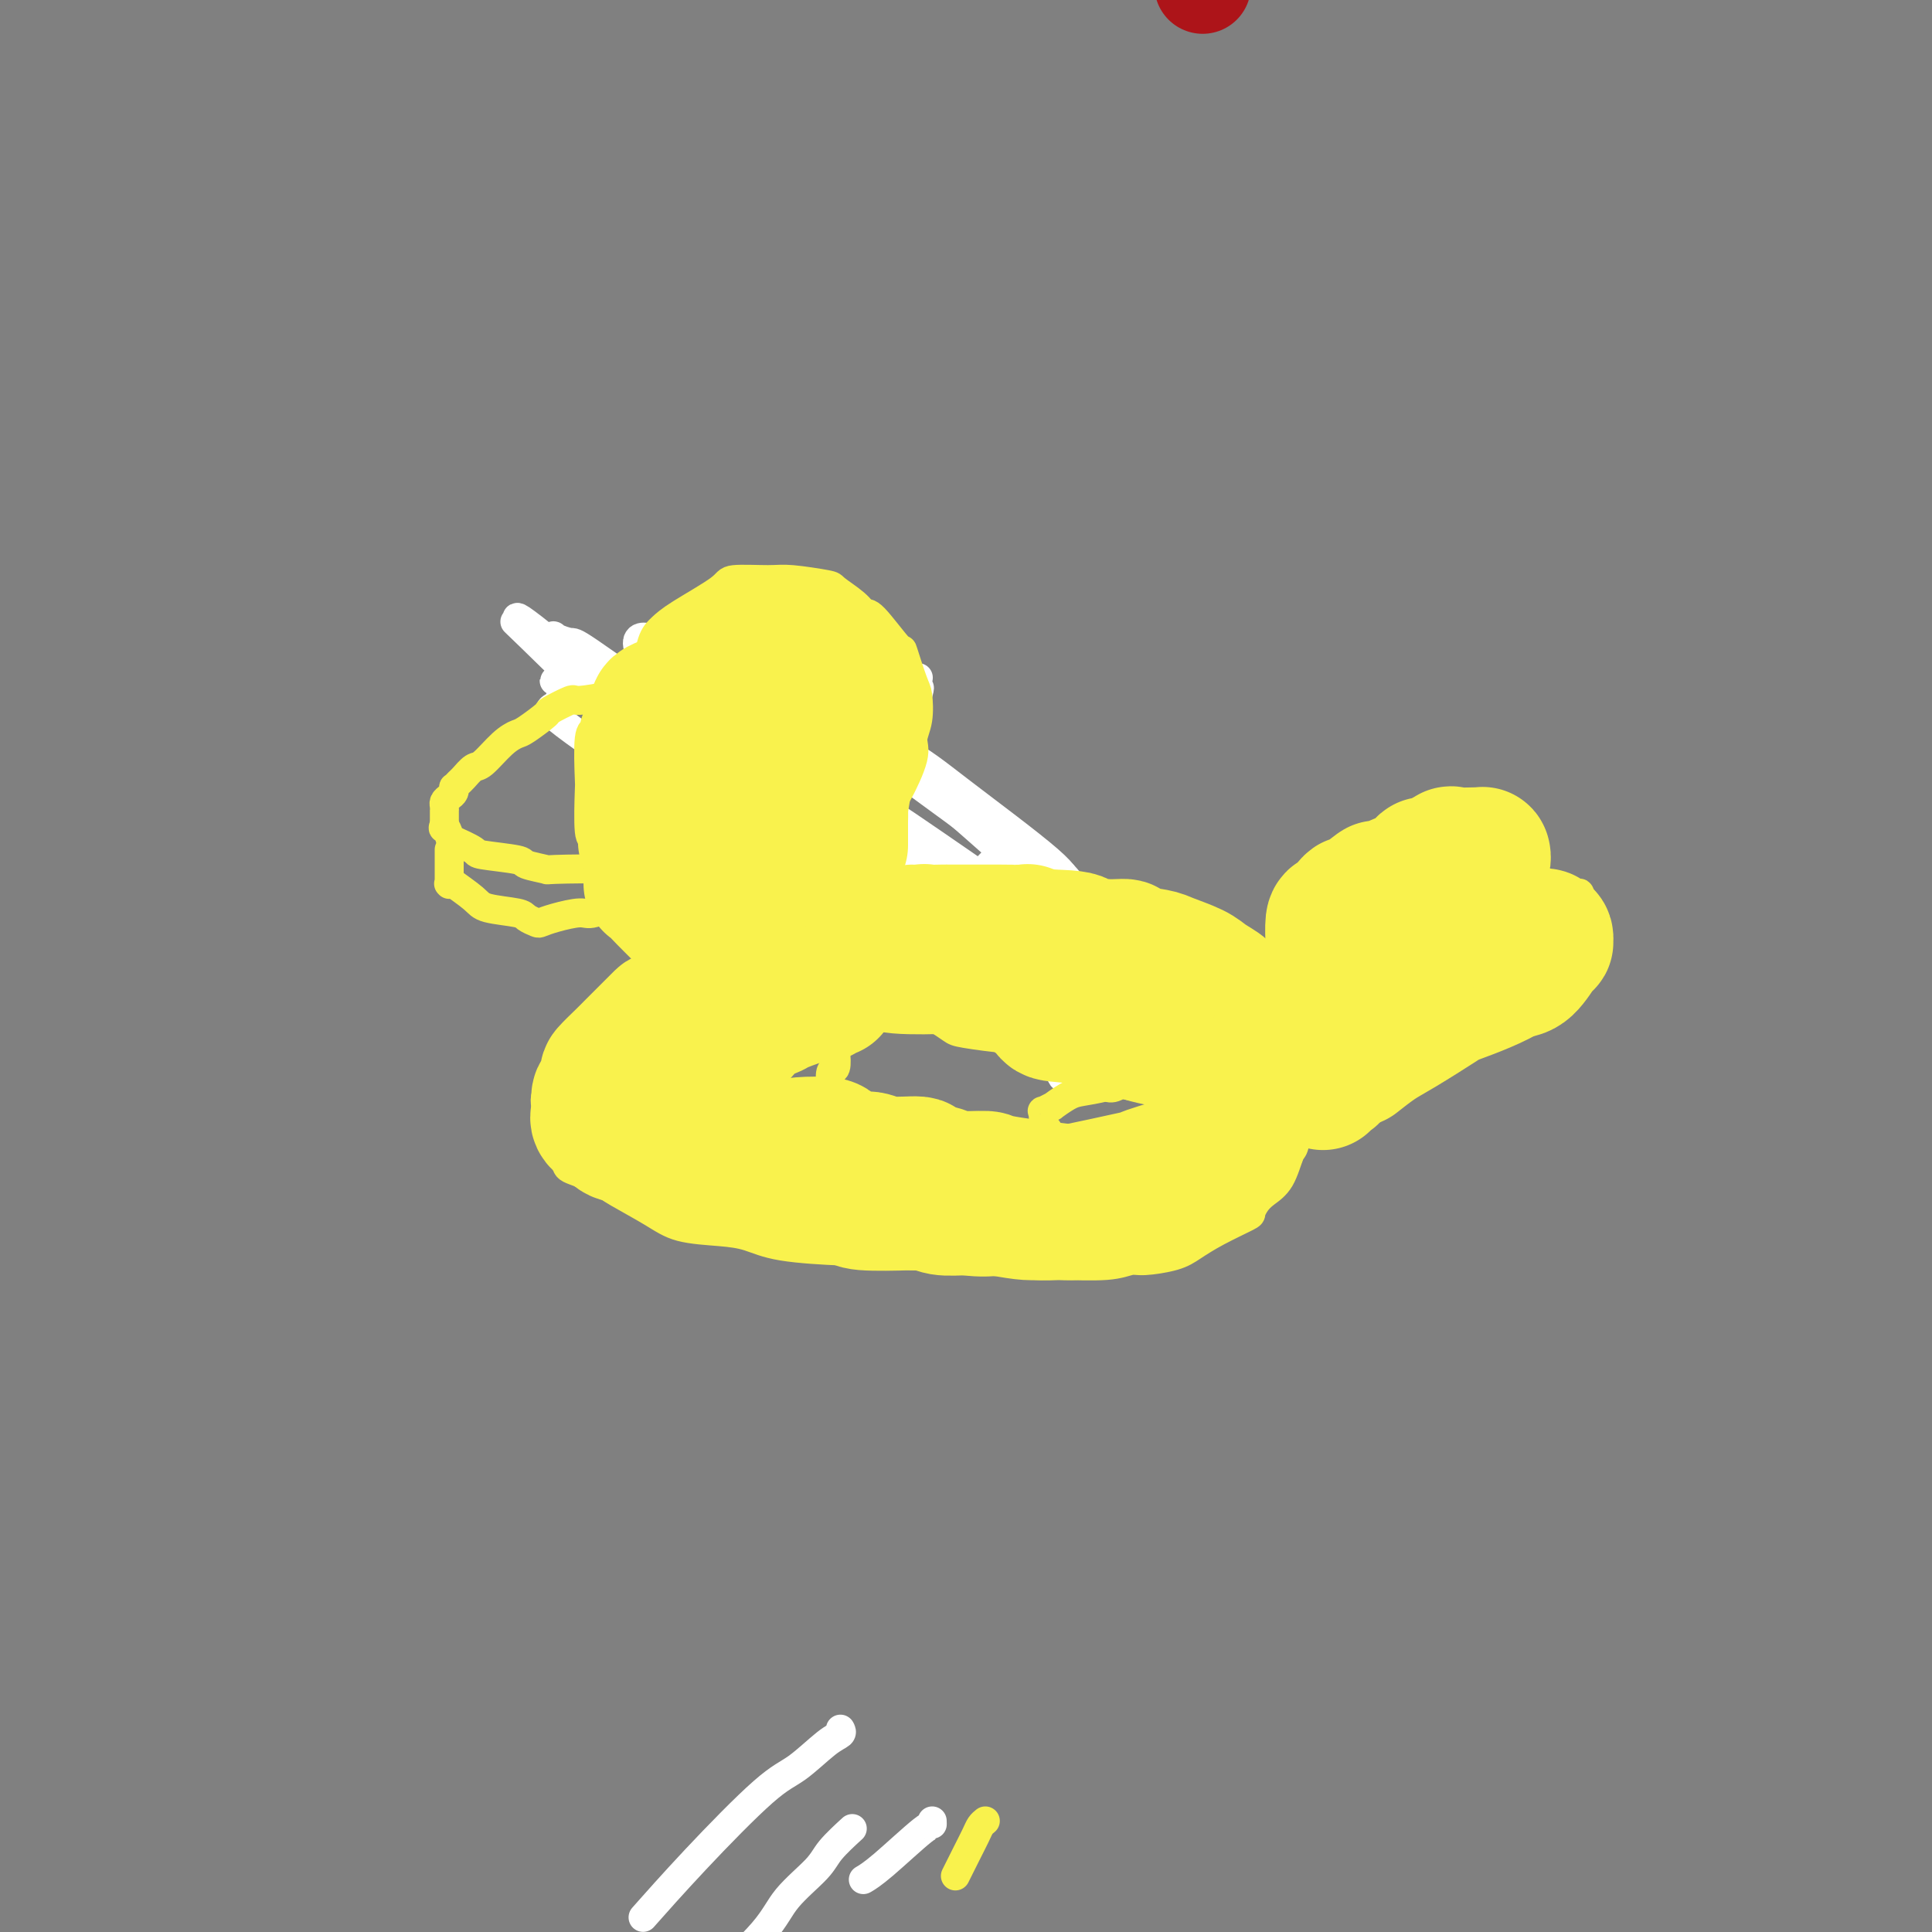<svg viewBox='0 0 400 400' version='1.1' xmlns='http://www.w3.org/2000/svg' xmlns:xlink='http://www.w3.org/1999/xlink'><rect x="0" y="0" width="400" height="400" fill="#808080" stroke="none"/><g fill='none' stroke='#AD1419' stroke-width='20' stroke-linecap='round' stroke-linejoin='round'><path d='M249,-3c0.000,0.000 0.000,0.000 0,0c0.000,0.000 0.000,0.000 0,0'/></g>
<g fill='none' stroke='#F9F24D' stroke-width='6' stroke-linecap='round' stroke-linejoin='round'><path d='M204,377c-0.354,0.285 -0.708,0.571 -1,1c-0.292,0.429 -0.522,1.002 -1,2c-0.478,0.998 -1.206,2.423 -2,4c-0.794,1.577 -1.656,3.308 -2,4c-0.344,0.692 -0.172,0.346 0,0'/></g>
<g fill='none' stroke='#122B6A' stroke-width='6' stroke-linecap='round' stroke-linejoin='round'><path d='M133,155c0.265,-0.333 0.529,-0.666 1,-1c0.471,-0.334 1.147,-0.669 2,-1c0.853,-0.331 1.883,-0.659 3,-1c1.117,-0.341 2.320,-0.694 4,-1c1.680,-0.306 3.837,-0.565 5,-1c1.163,-0.435 1.333,-1.044 2,-1c0.667,0.044 1.833,0.743 3,1c1.167,0.257 2.337,0.072 5,0c2.663,-0.072 6.821,-0.031 9,0c2.179,0.031 2.380,0.052 3,0c0.620,-0.052 1.659,-0.177 2,0c0.341,0.177 -0.017,0.658 0,1c0.017,0.342 0.410,0.547 1,1c0.590,0.453 1.377,1.154 2,2c0.623,0.846 1.081,1.838 2,3c0.919,1.162 2.299,2.494 3,3c0.701,0.506 0.724,0.187 1,1c0.276,0.813 0.806,2.759 1,4c0.194,1.241 0.052,1.777 0,2c-0.052,0.223 -0.013,0.133 0,1c0.013,0.867 0.002,2.691 0,4c-0.002,1.309 0.005,2.102 0,3c-0.005,0.898 -0.022,1.900 0,3c0.022,1.100 0.083,2.296 0,3c-0.083,0.704 -0.309,0.915 -1,2c-0.691,1.085 -1.845,3.042 -3,5'/></g>
<g fill='none' stroke='#FFFFFF' stroke-width='6' stroke-linecap='round' stroke-linejoin='round'><path d='M194,178c0.100,-0.320 0.200,-0.640 0,-1c-0.200,-0.360 -0.700,-0.760 -1,-1c-0.300,-0.240 -0.399,-0.321 -3,-2c-2.601,-1.679 -7.705,-4.956 -10,-7c-2.295,-2.044 -1.782,-2.856 -5,-6c-3.218,-3.144 -10.167,-8.619 -14,-11c-3.833,-2.381 -4.551,-1.667 -5,-2c-0.449,-0.333 -0.631,-1.713 -2,-3c-1.369,-1.287 -3.926,-2.482 -5,-3c-1.074,-0.518 -0.664,-0.359 -1,0c-0.336,0.359 -1.418,0.918 -1,2c0.418,1.082 2.334,2.686 3,4c0.666,1.314 0.080,2.336 4,6c3.920,3.664 12.345,9.969 16,13c3.655,3.031 2.541,2.786 6,6c3.459,3.214 11.490,9.885 15,13c3.510,3.115 2.499,2.672 3,3c0.501,0.328 2.512,1.427 3,2c0.488,0.573 -0.549,0.620 -1,0c-0.451,-0.620 -0.316,-1.907 -2,-4c-1.684,-2.093 -5.187,-4.992 -8,-7c-2.813,-2.008 -4.934,-3.123 -8,-6c-3.066,-2.877 -7.076,-7.514 -10,-10c-2.924,-2.486 -4.763,-2.822 -7,-5c-2.237,-2.178 -4.873,-6.199 -6,-8c-1.127,-1.801 -0.747,-1.383 -1,-2c-0.253,-0.617 -1.140,-2.268 -1,-3c0.140,-0.732 1.307,-0.543 3,-1c1.693,-0.457 3.912,-1.559 9,0c5.088,1.559 13.044,5.780 21,10'/><path d='M186,155c5.155,2.807 7.543,4.824 13,9c5.457,4.176 13.984,10.511 18,14c4.016,3.489 3.520,4.133 4,5c0.480,0.867 1.936,1.956 3,3c1.064,1.044 1.736,2.044 1,2c-0.736,-0.044 -2.880,-1.131 -4,-2c-1.120,-0.869 -1.215,-1.520 -7,-6c-5.785,-4.480 -17.258,-12.789 -23,-17c-5.742,-4.211 -5.752,-4.325 -11,-8c-5.248,-3.675 -15.735,-10.912 -21,-14c-5.265,-3.088 -5.307,-2.029 -9,-3c-3.693,-0.971 -11.037,-3.972 -14,-5c-2.963,-1.028 -1.544,-0.081 -1,0c0.544,0.081 0.213,-0.702 -1,-1c-1.213,-0.298 -3.308,-0.109 -1,4c2.308,4.109 9.018,12.139 13,16c3.982,3.861 5.237,3.554 12,8c6.763,4.446 19.033,13.647 27,19c7.967,5.353 11.629,6.859 15,9c3.371,2.141 6.451,4.918 12,8c5.549,3.082 13.567,6.469 17,8c3.433,1.531 2.283,1.206 2,1c-0.283,-0.206 0.303,-0.294 1,0c0.697,0.294 1.506,0.970 0,-1c-1.506,-1.970 -5.328,-6.585 -8,-9c-2.672,-2.415 -4.195,-2.630 -11,-7c-6.805,-4.370 -18.893,-12.895 -25,-17c-6.107,-4.105 -6.235,-3.791 -12,-7c-5.765,-3.209 -17.168,-9.941 -23,-13c-5.832,-3.059 -6.095,-2.445 -8,-3c-1.905,-0.555 -5.453,-2.277 -9,-4'/><path d='M136,144c-8.312,-4.338 -3.092,-1.684 -1,-1c2.092,0.684 1.055,-0.601 0,-1c-1.055,-0.399 -2.129,0.090 1,2c3.129,1.910 10.459,5.241 19,11c8.541,5.759 18.292,13.945 25,19c6.708,5.055 10.374,6.979 14,9c3.626,2.021 7.214,4.139 14,9c6.786,4.861 16.770,12.466 22,16c5.230,3.534 5.704,2.998 4,2c-1.704,-0.998 -5.587,-2.459 -12,-8c-6.413,-5.541 -15.356,-15.161 -21,-20c-5.644,-4.839 -7.989,-4.898 -15,-9c-7.011,-4.102 -18.688,-12.247 -26,-17c-7.312,-4.753 -10.257,-6.114 -13,-7c-2.743,-0.886 -5.283,-1.298 -10,-4c-4.717,-2.702 -11.612,-7.695 -15,-10c-3.388,-2.305 -3.268,-1.922 -4,-2c-0.732,-0.078 -2.316,-0.619 -3,-1c-0.684,-0.381 -0.469,-0.604 0,0c0.469,0.604 1.193,2.034 2,3c0.807,0.966 1.699,1.469 8,7c6.301,5.531 18.011,16.092 24,21c5.989,4.908 6.257,4.163 13,9c6.743,4.837 19.962,15.255 27,21c7.038,5.745 7.897,6.818 10,9c2.103,2.182 5.451,5.472 7,7c1.549,1.528 1.300,1.294 1,1c-0.300,-0.294 -0.650,-0.647 -1,-1'/><path d='M206,209c13.226,11.863 0.792,3.020 -6,-2c-6.792,-5.020 -7.940,-6.217 -9,-8c-1.060,-1.783 -2.030,-4.151 -10,-11c-7.970,-6.849 -22.941,-18.178 -30,-24c-7.059,-5.822 -6.207,-6.136 -11,-10c-4.793,-3.864 -15.230,-11.279 -20,-15c-4.770,-3.721 -3.874,-3.750 -5,-5c-1.126,-1.250 -4.275,-3.721 -6,-5c-1.725,-1.279 -2.026,-1.366 -2,-1c0.026,0.366 0.380,1.185 0,1c-0.380,-0.185 -1.492,-1.376 3,3c4.492,4.376 14.589,14.317 20,19c5.411,4.683 6.135,4.108 14,10c7.865,5.892 22.872,18.249 31,25c8.128,6.751 9.376,7.894 16,13c6.624,5.106 18.622,14.173 24,18c5.378,3.827 4.134,2.412 4,3c-0.134,0.588 0.841,3.178 1,3c0.159,-0.178 -0.497,-3.125 -1,-4c-0.503,-0.875 -0.853,0.323 -7,-5c-6.147,-5.323 -18.090,-17.165 -24,-23c-5.910,-5.835 -5.787,-5.661 -13,-11c-7.213,-5.339 -21.762,-16.190 -29,-22c-7.238,-5.810 -7.164,-6.580 -10,-9c-2.836,-2.420 -8.580,-6.490 -12,-9c-3.420,-2.510 -4.516,-3.459 -5,-4c-0.484,-0.541 -0.356,-0.672 -1,-1c-0.644,-0.328 -2.059,-0.851 1,1c3.059,1.851 10.593,6.075 15,9c4.407,2.925 5.688,4.550 12,9c6.312,4.450 17.656,11.725 29,19'/><path d='M175,173c10.234,7.244 7.821,6.856 14,10c6.179,3.144 20.952,9.822 28,13c7.048,3.178 6.371,2.857 7,3c0.629,0.143 2.562,0.750 4,0c1.438,-0.750 2.380,-2.856 3,-3c0.620,-0.144 0.918,1.675 -1,-1c-1.918,-2.675 -6.051,-9.844 -10,-14c-3.949,-4.156 -7.715,-5.298 -14,-10c-6.285,-4.702 -15.088,-12.962 -26,-18c-10.912,-5.038 -23.932,-6.853 -31,-8c-7.068,-1.147 -8.186,-1.627 -10,-2c-1.814,-0.373 -4.326,-0.638 -9,-1c-4.674,-0.362 -11.511,-0.821 -14,-1c-2.489,-0.179 -0.631,-0.077 0,1c0.631,1.077 0.035,3.129 -1,4c-1.035,0.871 -2.509,0.562 2,4c4.509,3.438 15.000,10.625 20,14c5.000,3.375 4.507,2.938 11,6c6.493,3.062 19.971,9.622 27,13c7.029,3.378 7.610,3.573 11,3c3.390,-0.573 9.591,-1.913 13,-3c3.409,-1.087 4.028,-1.919 5,-3c0.972,-1.081 2.298,-2.410 3,-3c0.702,-0.590 0.781,-0.440 -1,-2c-1.781,-1.560 -5.423,-4.830 -8,-7c-2.577,-2.170 -4.090,-3.242 -8,-6c-3.910,-2.758 -10.216,-7.203 -14,-9c-3.784,-1.797 -5.045,-0.946 -8,0c-2.955,0.946 -7.603,1.985 -10,3c-2.397,1.015 -2.542,2.004 -3,4c-0.458,1.996 -1.229,4.998 -2,8'/><path d='M153,168c-0.651,2.588 0.222,3.058 1,5c0.778,1.942 1.461,5.356 2,7c0.539,1.644 0.933,1.517 3,2c2.067,0.483 5.808,1.576 8,2c2.192,0.424 2.835,0.177 5,-2c2.165,-2.177 5.852,-6.286 8,-9c2.148,-2.714 2.758,-4.032 4,-8c1.242,-3.968 3.117,-10.584 4,-14c0.883,-3.416 0.776,-3.632 1,-5c0.224,-1.368 0.779,-3.890 1,-5c0.221,-1.110 0.106,-0.810 0,0c-0.106,0.810 -0.204,2.129 0,2c0.204,-0.129 0.710,-1.706 0,1c-0.710,2.706 -2.637,9.696 -4,13c-1.363,3.304 -2.161,2.921 -4,5c-1.839,2.079 -4.717,6.621 -6,9c-1.283,2.379 -0.970,2.595 -2,4c-1.030,1.405 -3.401,3.998 -5,5c-1.599,1.002 -2.425,0.412 -4,0c-1.575,-0.412 -3.897,-0.646 -5,0c-1.103,0.646 -0.986,2.172 -1,-1c-0.014,-3.172 -0.158,-11.044 0,-15c0.158,-3.956 0.618,-3.998 3,-7c2.382,-3.002 6.687,-8.966 9,-12c2.313,-3.034 2.633,-3.138 4,-4c1.367,-0.862 3.782,-2.481 5,-3c1.218,-0.519 1.241,0.063 1,2c-0.241,1.937 -0.745,5.231 -1,7c-0.255,1.769 -0.261,2.015 -1,7c-0.739,4.985 -2.211,14.710 -3,20c-0.789,5.290 -0.894,6.145 -1,7'/><path d='M175,181c-1.163,10.031 -1.572,13.609 -2,16c-0.428,2.391 -0.875,3.595 -5,5c-4.125,1.405 -11.929,3.012 -16,4c-4.071,0.988 -4.411,1.358 -8,-2c-3.589,-3.358 -10.428,-10.442 -14,-17c-3.572,-6.558 -3.878,-12.588 -4,-15c-0.122,-2.412 -0.061,-1.206 0,0'/><path d='M193,377c0.016,0.498 0.032,0.995 0,1c-0.032,0.005 -0.112,-0.483 -2,1c-1.888,1.483 -5.585,4.938 -8,7c-2.415,2.062 -3.547,2.732 -4,3c-0.453,0.268 -0.226,0.134 0,0'/><path d='M176,379c0.405,-0.370 0.810,-0.741 0,0c-0.810,0.741 -2.835,2.592 -4,4c-1.165,1.408 -1.470,2.372 -3,4c-1.530,1.628 -4.286,3.921 -6,6c-1.714,2.079 -2.384,3.944 -5,7c-2.616,3.056 -7.176,7.302 -9,9c-1.824,1.698 -0.912,0.849 0,0'/><path d='M174,358c0.190,0.331 0.380,0.663 0,1c-0.380,0.337 -1.329,0.680 -3,2c-1.671,1.320 -4.064,3.616 -6,5c-1.936,1.384 -3.416,1.855 -7,5c-3.584,3.145 -9.273,8.962 -14,14c-4.727,5.038 -8.494,9.297 -10,11c-1.506,1.703 -0.753,0.852 0,0'/></g>
<g fill='none' stroke='#F9F24D' stroke-width='6' stroke-linecap='round' stroke-linejoin='round'><path d='M134,145c0.018,-0.554 0.037,-1.108 0,-2c-0.037,-0.892 -0.128,-2.123 0,-4c0.128,-1.877 0.477,-4.402 1,-6c0.523,-1.598 1.221,-2.270 2,-3c0.779,-0.730 1.639,-1.517 4,-3c2.361,-1.483 6.223,-3.662 8,-5c1.777,-1.338 1.467,-1.835 3,-2c1.533,-0.165 4.907,0.003 7,0c2.093,-0.003 2.904,-0.179 5,0c2.096,0.179 5.478,0.711 7,1c1.522,0.289 1.182,0.335 2,1c0.818,0.665 2.792,1.948 4,3c1.208,1.052 1.651,1.872 2,2c0.349,0.128 0.605,-0.435 2,1c1.395,1.435 3.930,4.869 5,6c1.070,1.131 0.674,-0.042 1,1c0.326,1.042 1.372,4.298 2,6c0.628,1.702 0.838,1.850 1,3c0.162,1.150 0.277,3.302 0,5c-0.277,1.698 -0.947,2.942 -1,4c-0.053,1.058 0.509,1.929 0,4c-0.509,2.071 -2.090,5.343 -3,7c-0.910,1.657 -1.151,1.701 -2,3c-0.849,1.299 -2.308,3.854 -3,5c-0.692,1.146 -0.619,0.885 -1,2c-0.381,1.115 -1.218,3.608 -2,5c-0.782,1.392 -1.509,1.683 -2,2c-0.491,0.317 -0.745,0.658 -1,1'/><path d='M175,182c-2.622,3.448 -3.678,3.067 -4,3c-0.322,-0.067 0.088,0.178 -2,1c-2.088,0.822 -6.675,2.220 -9,3c-2.325,0.780 -2.389,0.943 -3,1c-0.611,0.057 -1.769,0.008 -3,0c-1.231,-0.008 -2.535,0.026 -5,0c-2.465,-0.026 -6.091,-0.113 -8,0c-1.909,0.113 -2.102,0.425 -3,0c-0.898,-0.425 -2.502,-1.585 -3,-2c-0.498,-0.415 0.112,-0.083 -1,-1c-1.112,-0.917 -3.944,-3.084 -5,-4c-1.056,-0.916 -0.335,-0.581 -1,-2c-0.665,-1.419 -2.715,-4.591 -4,-6c-1.285,-1.409 -1.804,-1.056 -2,-3c-0.196,-1.944 -0.067,-6.187 0,-8c0.067,-1.813 0.074,-1.197 0,-3c-0.074,-1.803 -0.229,-6.025 0,-8c0.229,-1.975 0.840,-1.703 1,-2c0.160,-0.297 -0.133,-1.164 1,-3c1.133,-1.836 3.690,-4.640 5,-6c1.310,-1.360 1.371,-1.274 2,-2c0.629,-0.726 1.826,-2.264 2,-3c0.174,-0.736 -0.674,-0.670 0,-1c0.674,-0.330 2.871,-1.058 4,-2c1.129,-0.942 1.188,-2.100 2,-2c0.812,0.100 2.375,1.457 3,2c0.625,0.543 0.313,0.271 0,0'/><path d='M133,140c-0.037,0.446 -0.075,0.893 0,1c0.075,0.107 0.261,-0.125 0,0c-0.261,0.125 -0.970,0.606 -2,1c-1.030,0.394 -2.382,0.701 -3,1c-0.618,0.299 -0.502,0.589 -2,1c-1.498,0.411 -4.611,0.944 -6,1c-1.389,0.056 -1.053,-0.364 -2,0c-0.947,0.364 -3.175,1.513 -4,2c-0.825,0.487 -0.245,0.313 -1,1c-0.755,0.687 -2.845,2.235 -4,3c-1.155,0.765 -1.374,0.748 -2,1c-0.626,0.252 -1.659,0.774 -3,2c-1.341,1.226 -2.990,3.156 -4,4c-1.010,0.844 -1.381,0.604 -2,1c-0.619,0.396 -1.486,1.430 -2,2c-0.514,0.570 -0.676,0.678 -1,1c-0.324,0.322 -0.808,0.860 -1,1c-0.192,0.140 -0.090,-0.117 0,0c0.090,0.117 0.168,0.610 0,1c-0.168,0.390 -0.581,0.678 -1,1c-0.419,0.322 -0.844,0.679 -1,1c-0.156,0.321 -0.042,0.607 0,1c0.042,0.393 0.011,0.894 0,1c-0.011,0.106 -0.003,-0.183 0,0c0.003,0.183 0.001,0.836 0,1c-0.001,0.164 -0.000,-0.162 0,0c0.000,0.162 0.000,0.813 0,1c-0.000,0.187 -0.000,-0.089 0,0c0.000,0.089 0.000,0.545 0,1'/><path d='M92,171c-0.371,1.125 -0.299,-0.064 0,0c0.299,0.064 0.824,1.379 1,2c0.176,0.621 0.005,0.547 1,1c0.995,0.453 3.158,1.431 4,2c0.842,0.569 0.362,0.727 2,1c1.638,0.273 5.393,0.661 7,1c1.607,0.339 1.065,0.630 2,1c0.935,0.370 3.348,0.820 4,1c0.652,0.180 -0.457,0.091 2,0c2.457,-0.091 8.479,-0.182 11,0c2.521,0.182 1.541,0.637 2,1c0.459,0.363 2.358,0.633 3,1c0.642,0.367 0.028,0.830 0,1c-0.028,0.170 0.528,0.045 1,0c0.472,-0.045 0.858,-0.012 1,0c0.142,0.012 0.041,0.003 0,0c-0.041,-0.003 -0.020,-0.002 0,0'/><path d='M93,176c0.000,-0.092 0.000,-0.183 0,0c-0.000,0.183 -0.000,0.642 0,1c0.000,0.358 0.000,0.617 0,1c-0.000,0.383 -0.000,0.891 0,1c0.000,0.109 0.000,-0.182 0,0c-0.000,0.182 -0.000,0.837 0,1c0.000,0.163 0.000,-0.168 0,0c-0.000,0.168 -0.000,0.833 0,1c0.000,0.167 0.000,-0.166 0,0c-0.000,0.166 -0.001,0.829 0,1c0.001,0.171 0.005,-0.150 0,0c-0.005,0.150 -0.019,0.770 0,1c0.019,0.230 0.071,0.071 0,0c-0.071,-0.071 -0.266,-0.055 0,0c0.266,0.055 0.992,0.147 1,0c0.008,-0.147 -0.704,-0.534 0,0c0.704,0.534 2.823,1.989 4,3c1.177,1.011 1.414,1.578 3,2c1.586,0.422 4.523,0.699 6,1c1.477,0.301 1.495,0.626 2,1c0.505,0.374 1.497,0.796 2,1c0.503,0.204 0.517,0.190 1,0c0.483,-0.190 1.436,-0.558 3,-1c1.564,-0.442 3.740,-0.959 5,-1c1.260,-0.041 1.606,0.395 3,0c1.394,-0.395 3.838,-1.621 5,-2c1.162,-0.379 1.044,0.090 1,0c-0.044,-0.090 -0.012,-0.740 0,-1c0.012,-0.260 0.006,-0.130 0,0'/><path d='M173,186c-0.096,0.022 -0.192,0.043 0,0c0.192,-0.043 0.672,-0.151 1,0c0.328,0.151 0.505,0.561 1,1c0.495,0.439 1.309,0.908 3,1c1.691,0.092 4.260,-0.193 6,0c1.740,0.193 2.653,0.865 4,1c1.347,0.135 3.129,-0.265 4,0c0.871,0.265 0.831,1.195 3,1c2.169,-0.195 6.546,-1.516 9,-2c2.454,-0.484 2.983,-0.130 4,0c1.017,0.130 2.520,0.037 4,0c1.480,-0.037 2.935,-0.018 4,0c1.065,0.018 1.738,0.034 4,0c2.262,-0.034 6.112,-0.118 8,0c1.888,0.118 1.815,0.436 3,1c1.185,0.564 3.629,1.372 5,2c1.371,0.628 1.668,1.075 4,2c2.332,0.925 6.698,2.328 9,3c2.302,0.672 2.540,0.614 3,1c0.460,0.386 1.143,1.218 2,2c0.857,0.782 1.889,1.515 3,3c1.111,1.485 2.302,3.721 3,5c0.698,1.279 0.904,1.602 1,2c0.096,0.398 0.081,0.872 1,2c0.919,1.128 2.772,2.911 4,4c1.228,1.089 1.831,1.486 2,2c0.169,0.514 -0.094,1.147 0,2c0.094,0.853 0.547,1.927 1,3'/><path d='M269,222c2.844,4.045 1.453,1.658 1,2c-0.453,0.342 0.031,3.414 0,5c-0.031,1.586 -0.578,1.685 -1,3c-0.422,1.315 -0.718,3.847 -1,5c-0.282,1.153 -0.549,0.929 -1,2c-0.451,1.071 -1.086,3.437 -2,5c-0.914,1.563 -2.105,2.322 -3,3c-0.895,0.678 -1.492,1.273 -2,2c-0.508,0.727 -0.927,1.585 -1,2c-0.073,0.415 0.198,0.388 -1,1c-1.198,0.612 -3.867,1.862 -6,3c-2.133,1.138 -3.731,2.165 -5,3c-1.269,0.835 -2.211,1.477 -4,2c-1.789,0.523 -4.426,0.925 -6,1c-1.574,0.075 -2.084,-0.179 -3,0c-0.916,0.179 -2.238,0.790 -5,1c-2.762,0.210 -6.965,0.019 -10,0c-3.035,-0.019 -4.901,0.135 -7,0c-2.099,-0.135 -4.431,-0.558 -7,-1c-2.569,-0.442 -5.376,-0.902 -7,-1c-1.624,-0.098 -2.064,0.168 -5,0c-2.936,-0.168 -8.367,-0.770 -11,-1c-2.633,-0.230 -2.469,-0.089 -3,0c-0.531,0.089 -1.758,0.127 -5,0c-3.242,-0.127 -8.499,-0.420 -12,-1c-3.501,-0.580 -5.245,-1.447 -7,-2c-1.755,-0.553 -3.520,-0.792 -6,-1c-2.480,-0.208 -5.675,-0.386 -8,-1c-2.325,-0.614 -3.780,-1.665 -6,-3c-2.220,-1.335 -5.206,-2.953 -7,-4c-1.794,-1.047 -2.397,-1.524 -3,-2'/><path d='M125,245c-4.029,-2.007 -6.103,-2.523 -7,-3c-0.897,-0.477 -0.619,-0.915 -1,-2c-0.381,-1.085 -1.421,-2.817 -2,-4c-0.579,-1.183 -0.697,-1.819 -1,-3c-0.303,-1.181 -0.790,-2.909 -1,-4c-0.210,-1.091 -0.143,-1.547 0,-2c0.143,-0.453 0.362,-0.903 1,-2c0.638,-1.097 1.695,-2.842 2,-4c0.305,-1.158 -0.141,-1.729 2,-4c2.141,-2.271 6.869,-6.242 9,-8c2.131,-1.758 1.666,-1.302 3,-2c1.334,-0.698 4.466,-2.550 7,-4c2.534,-1.450 4.468,-2.496 7,-4c2.532,-1.504 5.662,-3.464 7,-5c1.338,-1.536 0.884,-2.646 2,-4c1.116,-1.354 3.802,-2.951 6,-4c2.198,-1.049 3.909,-1.549 6,-2c2.091,-0.451 4.563,-0.852 6,-1c1.437,-0.148 1.839,-0.042 2,0c0.161,0.042 0.080,0.021 0,0'/><path d='M175,204c0.506,-0.018 1.012,-0.036 1,0c-0.012,0.036 -0.540,0.124 1,1c1.540,0.876 5.150,2.538 7,3c1.850,0.462 1.942,-0.276 3,0c1.058,0.276 3.082,1.565 4,2c0.918,0.435 0.729,0.015 1,0c0.271,-0.015 1.003,0.373 2,1c0.997,0.627 2.259,1.492 3,2c0.741,0.508 0.959,0.658 3,1c2.041,0.342 5.903,0.876 8,1c2.097,0.124 2.429,-0.164 3,0c0.571,0.164 1.381,0.779 2,1c0.619,0.221 1.046,0.049 1,0c-0.046,-0.049 -0.567,0.024 0,0c0.567,-0.024 2.222,-0.146 3,0c0.778,0.146 0.679,0.560 2,1c1.321,0.440 4.060,0.906 5,1c0.940,0.094 0.079,-0.182 1,0c0.921,0.182 3.624,0.823 5,1c1.376,0.177 1.427,-0.111 2,0c0.573,0.111 1.670,0.622 2,1c0.330,0.378 -0.107,0.624 0,1c0.107,0.376 0.760,0.883 1,1c0.240,0.117 0.069,-0.158 0,0c-0.069,0.158 -0.035,0.747 0,1c0.035,0.253 0.071,0.171 0,0c-0.071,-0.171 -0.250,-0.431 -1,0c-0.750,0.431 -2.071,1.552 -3,2c-0.929,0.448 -1.464,0.224 -2,0'/><path d='M229,225c-1.930,0.509 -3.754,0.781 -5,1c-1.246,0.219 -1.913,0.383 -3,1c-1.087,0.617 -2.592,1.686 -3,2c-0.408,0.314 0.283,-0.127 0,0c-0.283,0.127 -1.540,0.822 -2,1c-0.460,0.178 -0.124,-0.159 0,0c0.124,0.159 0.037,0.816 0,1c-0.037,0.184 -0.024,-0.105 0,0c0.024,0.105 0.059,0.603 0,1c-0.059,0.397 -0.212,0.694 0,1c0.212,0.306 0.789,0.622 1,1c0.211,0.378 0.056,0.820 0,1c-0.056,0.180 -0.013,0.100 0,0c0.013,-0.100 -0.005,-0.220 0,0c0.005,0.220 0.032,0.781 0,1c-0.032,0.219 -0.124,0.098 0,0c0.124,-0.098 0.464,-0.171 0,0c-0.464,0.171 -1.733,0.586 -2,1c-0.267,0.414 0.466,0.827 -1,1c-1.466,0.173 -5.132,0.107 -7,0c-1.868,-0.107 -1.938,-0.254 -3,0c-1.062,0.254 -3.117,0.909 -4,1c-0.883,0.091 -0.592,-0.382 -1,0c-0.408,0.382 -1.513,1.620 -2,2c-0.487,0.380 -0.356,-0.097 -1,0c-0.644,0.097 -2.062,0.769 -3,1c-0.938,0.231 -1.396,0.021 -2,0c-0.604,-0.021 -1.355,0.148 -2,0c-0.645,-0.148 -1.184,-0.614 -2,-1c-0.816,-0.386 -1.908,-0.693 -3,-1'/><path d='M184,240c-1.445,-0.257 -0.558,0.101 -1,0c-0.442,-0.101 -2.212,-0.661 -3,-1c-0.788,-0.339 -0.592,-0.458 -1,-1c-0.408,-0.542 -1.420,-1.507 -2,-2c-0.580,-0.493 -0.729,-0.512 -1,-1c-0.271,-0.488 -0.665,-1.444 -1,-2c-0.335,-0.556 -0.612,-0.712 -1,-1c-0.388,-0.288 -0.889,-0.708 -1,-1c-0.111,-0.292 0.166,-0.455 0,-1c-0.166,-0.545 -0.777,-1.471 -1,-2c-0.223,-0.529 -0.060,-0.661 0,-1c0.060,-0.339 0.015,-0.887 0,-1c-0.015,-0.113 -0.000,0.207 0,0c0.000,-0.207 -0.014,-0.942 0,-1c0.014,-0.058 0.055,0.560 0,0c-0.055,-0.560 -0.207,-2.299 0,-3c0.207,-0.701 0.774,-0.363 1,-1c0.226,-0.637 0.113,-2.248 0,-3c-0.113,-0.752 -0.226,-0.645 0,-1c0.226,-0.355 0.792,-1.173 1,-2c0.208,-0.827 0.060,-1.665 0,-2c-0.060,-0.335 -0.030,-0.168 0,0'/><path d='M256,204c0.447,-0.022 0.894,-0.044 1,0c0.106,0.044 -0.130,0.152 0,0c0.130,-0.152 0.627,-0.566 1,-1c0.373,-0.434 0.623,-0.888 2,-2c1.377,-1.112 3.879,-2.881 5,-4c1.121,-1.119 0.859,-1.588 2,-3c1.141,-1.412 3.686,-3.767 5,-5c1.314,-1.233 1.399,-1.344 2,-2c0.601,-0.656 1.718,-1.858 3,-3c1.282,-1.142 2.730,-2.223 4,-3c1.270,-0.777 2.363,-1.251 4,-3c1.637,-1.749 3.820,-4.774 5,-6c1.180,-1.226 1.359,-0.654 2,-1c0.641,-0.346 1.745,-1.610 2,-2c0.255,-0.390 -0.340,0.096 0,0c0.340,-0.096 1.614,-0.773 2,-1c0.386,-0.227 -0.118,-0.005 1,0c1.118,0.005 3.857,-0.206 5,0c1.143,0.206 0.691,0.829 1,1c0.309,0.171 1.379,-0.109 3,0c1.621,0.109 3.793,0.608 5,1c1.207,0.392 1.448,0.676 2,1c0.552,0.324 1.416,0.686 2,1c0.584,0.314 0.889,0.579 1,1c0.111,0.421 0.030,0.998 0,1c-0.030,0.002 -0.009,-0.571 0,0c0.009,0.571 0.004,2.285 0,4'/><path d='M316,178c0.563,1.374 -0.528,0.809 -1,1c-0.472,0.191 -0.325,1.139 -1,2c-0.675,0.861 -2.174,1.636 -3,2c-0.826,0.364 -0.981,0.316 -2,1c-1.019,0.684 -2.904,2.099 -4,3c-1.096,0.901 -1.404,1.288 -2,2c-0.596,0.712 -1.480,1.749 -2,2c-0.520,0.251 -0.676,-0.283 -1,0c-0.324,0.283 -0.815,1.383 -1,2c-0.185,0.617 -0.064,0.752 0,1c0.064,0.248 0.070,0.610 0,1c-0.070,0.390 -0.218,0.807 0,1c0.218,0.193 0.802,0.163 1,0c0.198,-0.163 0.012,-0.457 0,0c-0.012,0.457 0.152,1.665 2,1c1.848,-0.665 5.381,-3.204 7,-4c1.619,-0.796 1.326,0.152 2,0c0.674,-0.152 2.316,-1.404 3,-2c0.684,-0.596 0.411,-0.537 1,-1c0.589,-0.463 2.042,-1.448 3,-2c0.958,-0.552 1.422,-0.670 2,-1c0.578,-0.330 1.269,-0.873 2,-1c0.731,-0.127 1.502,0.161 2,0c0.498,-0.161 0.723,-0.772 1,-1c0.277,-0.228 0.606,-0.072 1,0c0.394,0.072 0.851,0.061 1,0c0.149,-0.061 -0.012,-0.171 0,0c0.012,0.171 0.195,0.623 0,1c-0.195,0.377 -0.770,0.679 -1,1c-0.230,0.321 -0.115,0.660 0,1'/><path d='M326,188c-0.024,0.577 -0.584,0.519 -1,1c-0.416,0.481 -0.689,1.503 -1,2c-0.311,0.497 -0.661,0.471 -1,1c-0.339,0.529 -0.669,1.613 -1,2c-0.331,0.387 -0.665,0.079 -1,1c-0.335,0.921 -0.671,3.073 -1,4c-0.329,0.927 -0.651,0.630 -1,1c-0.349,0.370 -0.726,1.408 -1,2c-0.274,0.592 -0.445,0.737 -1,1c-0.555,0.263 -1.495,0.643 -2,1c-0.505,0.357 -0.576,0.691 -1,1c-0.424,0.309 -1.201,0.593 -2,1c-0.799,0.407 -1.618,0.936 -2,1c-0.382,0.064 -0.326,-0.338 -1,0c-0.674,0.338 -2.079,1.415 -3,2c-0.921,0.585 -1.360,0.677 -2,1c-0.640,0.323 -1.482,0.875 -2,1c-0.518,0.125 -0.712,-0.178 -1,0c-0.288,0.178 -0.672,0.835 -1,1c-0.328,0.165 -0.601,-0.163 -1,0c-0.399,0.163 -0.923,0.817 -1,1c-0.077,0.183 0.294,-0.106 0,0c-0.294,0.106 -1.252,0.607 -2,1c-0.748,0.393 -1.287,0.679 -2,1c-0.713,0.321 -1.599,0.677 -2,1c-0.401,0.323 -0.317,0.612 -1,1c-0.683,0.388 -2.133,0.875 -3,1c-0.867,0.125 -1.150,-0.111 -2,0c-0.850,0.111 -2.267,0.568 -3,1c-0.733,0.432 -0.781,0.838 -1,1c-0.219,0.162 -0.610,0.081 -1,0'/><path d='M281,220c-5.841,2.967 -1.944,1.385 -1,1c0.944,-0.385 -1.064,0.426 -2,1c-0.936,0.574 -0.799,0.909 -1,1c-0.201,0.091 -0.741,-0.064 -1,0c-0.259,0.064 -0.238,0.346 -1,1c-0.762,0.654 -2.306,1.681 -3,2c-0.694,0.319 -0.538,-0.071 -1,0c-0.462,0.071 -1.542,0.601 -2,1c-0.458,0.399 -0.294,0.665 -1,1c-0.706,0.335 -2.283,0.739 -3,1c-0.717,0.261 -0.573,0.379 -1,1c-0.427,0.621 -1.425,1.743 -2,2c-0.575,0.257 -0.727,-0.352 -1,0c-0.273,0.352 -0.665,1.666 -1,2c-0.335,0.334 -0.612,-0.313 -1,0c-0.388,0.313 -0.888,1.585 -1,2c-0.112,0.415 0.162,-0.029 0,0c-0.162,0.029 -0.761,0.530 -1,1c-0.239,0.470 -0.116,0.911 0,1c0.116,0.089 0.227,-0.172 0,0c-0.227,0.172 -0.792,0.777 -1,1c-0.208,0.223 -0.059,0.064 0,0c0.059,-0.064 0.030,-0.032 0,0'/></g>
<g fill='none' stroke='#F9F24D' stroke-width='28' stroke-linecap='round' stroke-linejoin='round'><path d='M172,205c-0.324,-0.128 -0.648,-0.256 -1,0c-0.352,0.256 -0.731,0.896 -1,1c-0.269,0.104 -0.426,-0.327 -2,0c-1.574,0.327 -4.563,1.411 -6,2c-1.437,0.589 -1.322,0.683 -2,1c-0.678,0.317 -2.150,0.856 -3,1c-0.850,0.144 -1.078,-0.106 -1,0c0.078,0.106 0.463,0.567 0,1c-0.463,0.433 -1.773,0.837 -2,1c-0.227,0.163 0.629,0.087 0,1c-0.629,0.913 -2.742,2.817 -4,4c-1.258,1.183 -1.661,1.644 -2,2c-0.339,0.356 -0.613,0.607 -1,1c-0.387,0.393 -0.888,0.928 -1,1c-0.112,0.072 0.166,-0.318 0,0c-0.166,0.318 -0.777,1.345 -1,2c-0.223,0.655 -0.060,0.937 0,1c0.060,0.063 0.015,-0.092 0,0c-0.015,0.092 -0.001,0.432 0,1c0.001,0.568 -0.011,1.366 0,2c0.011,0.634 0.044,1.105 0,1c-0.044,-0.105 -0.166,-0.786 0,0c0.166,0.786 0.621,3.039 1,4c0.379,0.961 0.683,0.630 1,1c0.317,0.370 0.648,1.443 1,2c0.352,0.557 0.724,0.600 1,1c0.276,0.400 0.455,1.159 1,2c0.545,0.841 1.454,1.765 2,2c0.546,0.235 0.727,-0.219 1,0c0.273,0.219 0.636,1.109 1,2'/><path d='M154,242c1.412,1.648 0.943,0.767 2,1c1.057,0.233 3.639,1.578 5,2c1.361,0.422 1.502,-0.080 2,0c0.498,0.080 1.355,0.744 3,1c1.645,0.256 4.079,0.106 5,0c0.921,-0.106 0.329,-0.168 1,0c0.671,0.168 2.606,0.566 4,1c1.394,0.434 2.248,0.905 4,1c1.752,0.095 4.404,-0.185 6,0c1.596,0.185 2.137,0.834 3,1c0.863,0.166 2.049,-0.151 3,0c0.951,0.151 1.668,0.772 3,1c1.332,0.228 3.279,0.065 6,0c2.721,-0.065 6.216,-0.032 8,0c1.784,0.032 1.858,0.062 2,0c0.142,-0.062 0.351,-0.215 1,0c0.649,0.215 1.737,0.800 3,1c1.263,0.200 2.701,0.016 4,0c1.299,-0.016 2.460,0.135 3,0c0.540,-0.135 0.459,-0.556 2,-1c1.541,-0.444 4.704,-0.912 6,-1c1.296,-0.088 0.724,0.205 1,0c0.276,-0.205 1.399,-0.908 2,-1c0.601,-0.092 0.679,0.426 2,0c1.321,-0.426 3.884,-1.798 6,-3c2.116,-1.202 3.786,-2.235 5,-3c1.214,-0.765 1.972,-1.263 3,-2c1.028,-0.737 2.327,-1.713 3,-2c0.673,-0.287 0.720,0.115 1,0c0.280,-0.115 0.794,-0.747 1,-1c0.206,-0.253 0.103,-0.126 0,0'/><path d='M254,237c4.943,-2.385 1.299,-1.346 0,-1c-1.299,0.346 -0.253,-0.001 0,0c0.253,0.001 -0.287,0.351 -1,1c-0.713,0.649 -1.600,1.596 -2,2c-0.400,0.404 -0.314,0.264 -3,1c-2.686,0.736 -8.146,2.348 -10,3c-1.854,0.652 -0.103,0.344 -3,1c-2.897,0.656 -10.442,2.277 -14,3c-3.558,0.723 -3.128,0.547 -5,1c-1.872,0.453 -6.047,1.534 -9,2c-2.953,0.466 -4.686,0.318 -7,0c-2.314,-0.318 -5.211,-0.807 -7,-1c-1.789,-0.193 -2.471,-0.092 -5,0c-2.529,0.092 -6.904,0.175 -9,0c-2.096,-0.175 -1.912,-0.606 -3,-1c-1.088,-0.394 -3.448,-0.749 -5,-1c-1.552,-0.251 -2.297,-0.396 -4,-1c-1.703,-0.604 -4.365,-1.667 -6,-2c-1.635,-0.333 -2.242,0.065 -3,0c-0.758,-0.065 -1.667,-0.592 -2,-1c-0.333,-0.408 -0.091,-0.696 -1,-1c-0.909,-0.304 -2.968,-0.624 -4,-1c-1.032,-0.376 -1.035,-0.808 -2,-1c-0.965,-0.192 -2.891,-0.145 -4,0c-1.109,0.145 -1.400,0.390 -2,0c-0.600,-0.390 -1.508,-1.413 -2,-2c-0.492,-0.587 -0.569,-0.739 -1,-1c-0.431,-0.261 -1.215,-0.630 -2,-1'/><path d='M138,236c-6.469,-2.133 -2.141,-0.964 -1,-1c1.141,-0.036 -0.906,-1.277 -2,-2c-1.094,-0.723 -1.237,-0.928 -1,-2c0.237,-1.072 0.852,-3.012 1,-4c0.148,-0.988 -0.171,-1.024 0,-2c0.171,-0.976 0.831,-2.893 1,-4c0.169,-1.107 -0.154,-1.404 0,-2c0.154,-0.596 0.786,-1.492 1,-2c0.214,-0.508 0.012,-0.627 1,-2c0.988,-1.373 3.168,-4.001 4,-5c0.832,-0.999 0.318,-0.370 2,-1c1.682,-0.630 5.562,-2.519 7,-3c1.438,-0.481 0.435,0.448 1,0c0.565,-0.448 2.697,-2.272 4,-3c1.303,-0.728 1.777,-0.361 4,-1c2.223,-0.639 6.194,-2.284 8,-3c1.806,-0.716 1.448,-0.502 2,-1c0.552,-0.498 2.015,-1.706 3,-2c0.985,-0.294 1.491,0.328 3,0c1.509,-0.328 4.023,-1.604 6,-2c1.977,-0.396 3.419,0.090 5,0c1.581,-0.090 3.300,-0.756 4,-1c0.700,-0.244 0.380,-0.065 1,0c0.620,0.065 2.181,0.018 3,0c0.819,-0.018 0.897,-0.006 2,0c1.103,0.006 3.230,0.005 5,0c1.770,-0.005 3.184,-0.015 5,0c1.816,0.015 4.033,0.056 5,0c0.967,-0.056 0.683,-0.207 1,0c0.317,0.207 1.233,0.774 2,1c0.767,0.226 1.383,0.113 2,0'/><path d='M217,194c6.763,0.162 6.169,0.569 7,1c0.831,0.431 3.087,0.888 5,1c1.913,0.112 3.482,-0.122 4,0c0.518,0.122 -0.014,0.599 1,1c1.014,0.401 3.576,0.727 5,1c1.424,0.273 1.710,0.492 3,1c1.290,0.508 3.583,1.305 5,2c1.417,0.695 1.958,1.288 3,2c1.042,0.712 2.583,1.542 3,2c0.417,0.458 -0.292,0.545 0,1c0.292,0.455 1.584,1.277 2,2c0.416,0.723 -0.043,1.348 0,2c0.043,0.652 0.589,1.331 1,2c0.411,0.669 0.688,1.327 1,2c0.312,0.673 0.658,1.361 1,2c0.342,0.639 0.681,1.229 1,2c0.319,0.771 0.618,1.724 1,2c0.382,0.276 0.846,-0.125 1,0c0.154,0.125 -0.001,0.778 0,1c0.001,0.222 0.157,0.015 0,0c-0.157,-0.015 -0.627,0.164 -1,0c-0.373,-0.164 -0.649,-0.670 -1,-1c-0.351,-0.330 -0.779,-0.484 -2,-1c-1.221,-0.516 -3.236,-1.395 -5,-2c-1.764,-0.605 -3.277,-0.935 -4,-1c-0.723,-0.065 -0.656,0.136 -2,0c-1.344,-0.136 -4.098,-0.610 -6,-1c-1.902,-0.390 -2.951,-0.695 -4,-1'/><path d='M236,214c-4.098,-1.335 -2.343,-1.672 -2,-2c0.343,-0.328 -0.724,-0.646 -4,-1c-3.276,-0.354 -8.759,-0.744 -11,-1c-2.241,-0.256 -1.241,-0.377 -3,-2c-1.759,-1.623 -6.279,-4.749 -9,-6c-2.721,-1.251 -3.643,-0.627 -5,-1c-1.357,-0.373 -3.149,-1.742 -5,-3c-1.851,-1.258 -3.759,-2.403 -5,-3c-1.241,-0.597 -1.813,-0.644 -2,-1c-0.187,-0.356 0.010,-1.019 -1,-1c-1.010,0.019 -3.229,0.721 -4,1c-0.771,0.279 -0.095,0.133 0,0c0.095,-0.133 -0.391,-0.255 1,0c1.391,0.255 4.658,0.888 6,1c1.342,0.112 0.759,-0.297 2,0c1.241,0.297 4.307,1.298 6,2c1.693,0.702 2.013,1.104 4,1c1.987,-0.104 5.643,-0.714 7,-1c1.357,-0.286 0.417,-0.247 1,0c0.583,0.247 2.688,0.701 4,1c1.312,0.299 1.830,0.444 4,1c2.170,0.556 5.993,1.522 8,2c2.007,0.478 2.197,0.467 3,1c0.803,0.533 2.220,1.610 3,2c0.780,0.390 0.925,0.093 2,1c1.075,0.907 3.082,3.016 4,4c0.918,0.984 0.747,0.842 1,1c0.253,0.158 0.929,0.617 1,1c0.071,0.383 -0.465,0.692 -1,1'/><path d='M241,212c1.343,1.495 -1.798,-0.267 -3,-1c-1.202,-0.733 -0.464,-0.437 -2,-1c-1.536,-0.563 -5.345,-1.987 -8,-3c-2.655,-1.013 -4.156,-1.617 -6,-2c-1.844,-0.383 -4.032,-0.547 -6,-1c-1.968,-0.453 -3.718,-1.197 -7,-2c-3.282,-0.803 -8.098,-1.665 -10,-2c-1.902,-0.335 -0.889,-0.143 -3,0c-2.111,0.143 -7.345,0.239 -10,0c-2.655,-0.239 -2.732,-0.811 -4,-1c-1.268,-0.189 -3.727,0.007 -5,0c-1.273,-0.007 -1.359,-0.216 -4,0c-2.641,0.216 -7.836,0.858 -10,1c-2.164,0.142 -1.298,-0.214 -2,0c-0.702,0.214 -2.973,1.000 -4,1c-1.027,-0.000 -0.809,-0.787 -2,0c-1.191,0.787 -3.790,3.146 -5,4c-1.210,0.854 -1.029,0.202 -3,1c-1.971,0.798 -6.093,3.047 -8,4c-1.907,0.953 -1.597,0.610 -2,1c-0.403,0.390 -1.517,1.513 -2,2c-0.483,0.487 -0.335,0.338 -1,1c-0.665,0.662 -2.142,2.136 -3,3c-0.858,0.864 -1.095,1.119 -2,2c-0.905,0.881 -2.476,2.389 -3,3c-0.524,0.611 0.001,0.323 0,1c-0.001,0.677 -0.528,2.317 -1,3c-0.472,0.683 -0.889,0.410 -1,1c-0.111,0.590 0.086,2.043 0,3c-0.086,0.957 -0.453,1.416 0,2c0.453,0.584 1.727,1.292 3,2'/><path d='M127,234c0.752,0.860 1.132,1.011 2,1c0.868,-0.011 2.224,-0.185 3,0c0.776,0.185 0.971,0.727 2,1c1.029,0.273 2.890,0.277 5,0c2.110,-0.277 4.467,-0.834 7,-1c2.533,-0.166 5.243,0.060 6,0c0.757,-0.060 -0.438,-0.407 1,0c1.438,0.407 5.508,1.567 8,2c2.492,0.433 3.405,0.139 5,0c1.595,-0.139 3.872,-0.124 5,0c1.128,0.124 1.106,0.358 2,1c0.894,0.642 2.705,1.692 4,2c1.295,0.308 2.073,-0.125 3,0c0.927,0.125 2.001,0.808 4,1c1.999,0.192 4.922,-0.107 6,0c1.078,0.107 0.310,0.619 1,1c0.690,0.381 2.839,0.631 4,1c1.161,0.369 1.333,0.856 3,1c1.667,0.144 4.828,-0.054 6,0c1.172,0.054 0.354,0.361 4,1c3.646,0.639 11.756,1.611 15,2c3.244,0.389 1.622,0.194 0,0'/><path d='M269,211c0.439,0.099 0.878,0.199 1,0c0.122,-0.199 -0.075,-0.696 0,-1c0.075,-0.304 0.420,-0.417 1,-1c0.580,-0.583 1.395,-1.638 2,-2c0.605,-0.362 0.999,-0.031 1,0c0.001,0.031 -0.392,-0.236 0,-1c0.392,-0.764 1.569,-2.023 2,-3c0.431,-0.977 0.118,-1.672 0,-3c-0.118,-1.328 -0.039,-3.290 0,-4c0.039,-0.710 0.039,-0.167 0,-1c-0.039,-0.833 -0.116,-3.043 0,-4c0.116,-0.957 0.425,-0.661 1,-1c0.575,-0.339 1.417,-1.315 2,-2c0.583,-0.685 0.907,-1.081 1,-1c0.093,0.081 -0.045,0.640 1,0c1.045,-0.640 3.272,-2.479 4,-3c0.728,-0.521 -0.043,0.277 1,0c1.043,-0.277 3.901,-1.627 5,-2c1.099,-0.373 0.439,0.232 1,0c0.561,-0.232 2.342,-1.302 3,-2c0.658,-0.698 0.194,-1.024 0,-1c-0.194,0.024 -0.119,0.399 1,0c1.119,-0.399 3.280,-1.572 4,-2c0.720,-0.428 -0.003,-0.112 1,0c1.003,0.112 3.730,0.019 5,0c1.270,-0.019 1.083,0.036 1,0c-0.083,-0.036 -0.061,-0.164 0,0c0.061,0.164 0.160,0.618 0,1c-0.160,0.382 -0.580,0.691 -1,1'/><path d='M306,179c0.445,0.917 -1.443,2.209 -3,3c-1.557,0.791 -2.784,1.081 -4,2c-1.216,0.919 -2.420,2.467 -4,4c-1.580,1.533 -3.535,3.052 -7,6c-3.465,2.948 -8.438,7.326 -10,9c-1.562,1.674 0.289,0.644 -2,3c-2.289,2.356 -8.718,8.099 -11,10c-2.282,1.901 -0.415,-0.041 0,0c0.415,0.041 -0.620,2.064 -1,3c-0.380,0.936 -0.105,0.785 0,1c0.105,0.215 0.039,0.796 0,1c-0.039,0.204 -0.050,0.029 0,0c0.050,-0.029 0.163,0.087 1,0c0.837,-0.087 2.400,-0.377 4,-1c1.600,-0.623 3.238,-1.578 4,-2c0.762,-0.422 0.649,-0.309 2,-1c1.351,-0.691 4.168,-2.184 6,-3c1.832,-0.816 2.680,-0.954 5,-2c2.320,-1.046 6.110,-2.999 8,-4c1.890,-1.001 1.878,-1.048 3,-2c1.122,-0.952 3.379,-2.809 6,-4c2.621,-1.191 5.606,-1.718 8,-3c2.394,-1.282 4.196,-3.321 5,-4c0.804,-0.679 0.608,0.000 1,0c0.392,-0.000 1.372,-0.679 2,-1c0.628,-0.321 0.906,-0.282 1,0c0.094,0.282 0.006,0.808 0,1c-0.006,0.192 0.071,0.052 0,0c-0.071,-0.052 -0.288,-0.014 -1,1c-0.712,1.014 -1.918,3.004 -3,4c-1.082,0.996 -2.041,0.998 -3,1'/><path d='M313,201c-3.290,2.166 -8.514,4.080 -11,5c-2.486,0.920 -2.232,0.846 -4,2c-1.768,1.154 -5.556,3.536 -8,5c-2.444,1.464 -3.543,2.010 -5,3c-1.457,0.990 -3.274,2.426 -4,3c-0.726,0.574 -0.363,0.287 0,0'/><path d='M291,203c-0.004,0.540 -0.008,1.080 0,1c0.008,-0.080 0.027,-0.782 -2,1c-2.027,1.782 -6.101,6.046 -8,8c-1.899,1.954 -1.623,1.599 -2,2c-0.377,0.401 -1.408,1.558 -2,3c-0.592,1.442 -0.746,3.170 -1,4c-0.254,0.830 -0.607,0.762 -1,1c-0.393,0.238 -0.827,0.782 -1,1c-0.173,0.218 -0.087,0.109 0,0'/><path d='M174,175c-0.001,-0.240 -0.001,-0.479 0,-1c0.001,-0.521 0.004,-1.323 0,-2c-0.004,-0.677 -0.014,-1.228 0,-2c0.014,-0.772 0.053,-1.765 0,-2c-0.053,-0.235 -0.196,0.287 0,-1c0.196,-1.287 0.732,-4.385 1,-6c0.268,-1.615 0.269,-1.748 0,-3c-0.269,-1.252 -0.808,-3.621 -1,-5c-0.192,-1.379 -0.038,-1.766 0,-3c0.038,-1.234 -0.041,-3.313 0,-4c0.041,-0.687 0.201,0.019 0,-1c-0.201,-1.019 -0.763,-3.764 -1,-5c-0.237,-1.236 -0.148,-0.962 0,-1c0.148,-0.038 0.354,-0.389 0,-1c-0.354,-0.611 -1.267,-1.481 -2,-2c-0.733,-0.519 -1.286,-0.685 -3,-1c-1.714,-0.315 -4.588,-0.778 -6,-1c-1.412,-0.222 -1.362,-0.203 -2,0c-0.638,0.203 -1.964,0.591 -3,1c-1.036,0.409 -1.782,0.838 -2,1c-0.218,0.162 0.091,0.056 -1,1c-1.091,0.944 -3.582,2.936 -5,4c-1.418,1.064 -1.763,1.198 -4,2c-2.237,0.802 -6.365,2.273 -8,3c-1.635,0.727 -0.778,0.711 -1,3c-0.222,2.289 -1.523,6.881 -2,9c-0.477,2.119 -0.128,1.763 0,3c0.128,1.237 0.037,4.068 0,6c-0.037,1.932 -0.018,2.966 0,4'/><path d='M134,171c-0.535,4.354 -0.373,2.741 0,4c0.373,1.259 0.958,5.392 1,7c0.042,1.608 -0.457,0.693 0,1c0.457,0.307 1.870,1.837 3,3c1.130,1.163 1.977,1.958 3,3c1.023,1.042 2.220,2.332 3,3c0.780,0.668 1.141,0.715 2,1c0.859,0.285 2.216,0.809 3,1c0.784,0.191 0.993,0.048 1,0c0.007,-0.048 -0.190,-0.001 0,0c0.190,0.001 0.768,-0.045 1,0c0.232,0.045 0.119,0.181 0,0c-0.119,-0.181 -0.243,-0.678 0,-1c0.243,-0.322 0.852,-0.469 1,-1c0.148,-0.531 -0.166,-1.447 0,-2c0.166,-0.553 0.812,-0.743 1,-1c0.188,-0.257 -0.081,-0.581 0,-2c0.081,-1.419 0.512,-3.932 1,-6c0.488,-2.068 1.032,-3.693 2,-6c0.968,-2.307 2.361,-5.298 3,-7c0.639,-1.702 0.523,-2.114 1,-4c0.477,-1.886 1.546,-5.245 2,-7c0.454,-1.755 0.291,-1.907 0,-3c-0.291,-1.093 -0.712,-3.127 -1,-4c-0.288,-0.873 -0.443,-0.586 -1,-1c-0.557,-0.414 -1.516,-1.528 -2,-2c-0.484,-0.472 -0.494,-0.303 -1,0c-0.506,0.303 -1.507,0.741 -2,1c-0.493,0.259 -0.479,0.339 -1,2c-0.521,1.661 -1.577,4.903 -2,7c-0.423,2.097 -0.211,3.048 0,4'/></g>
</svg>